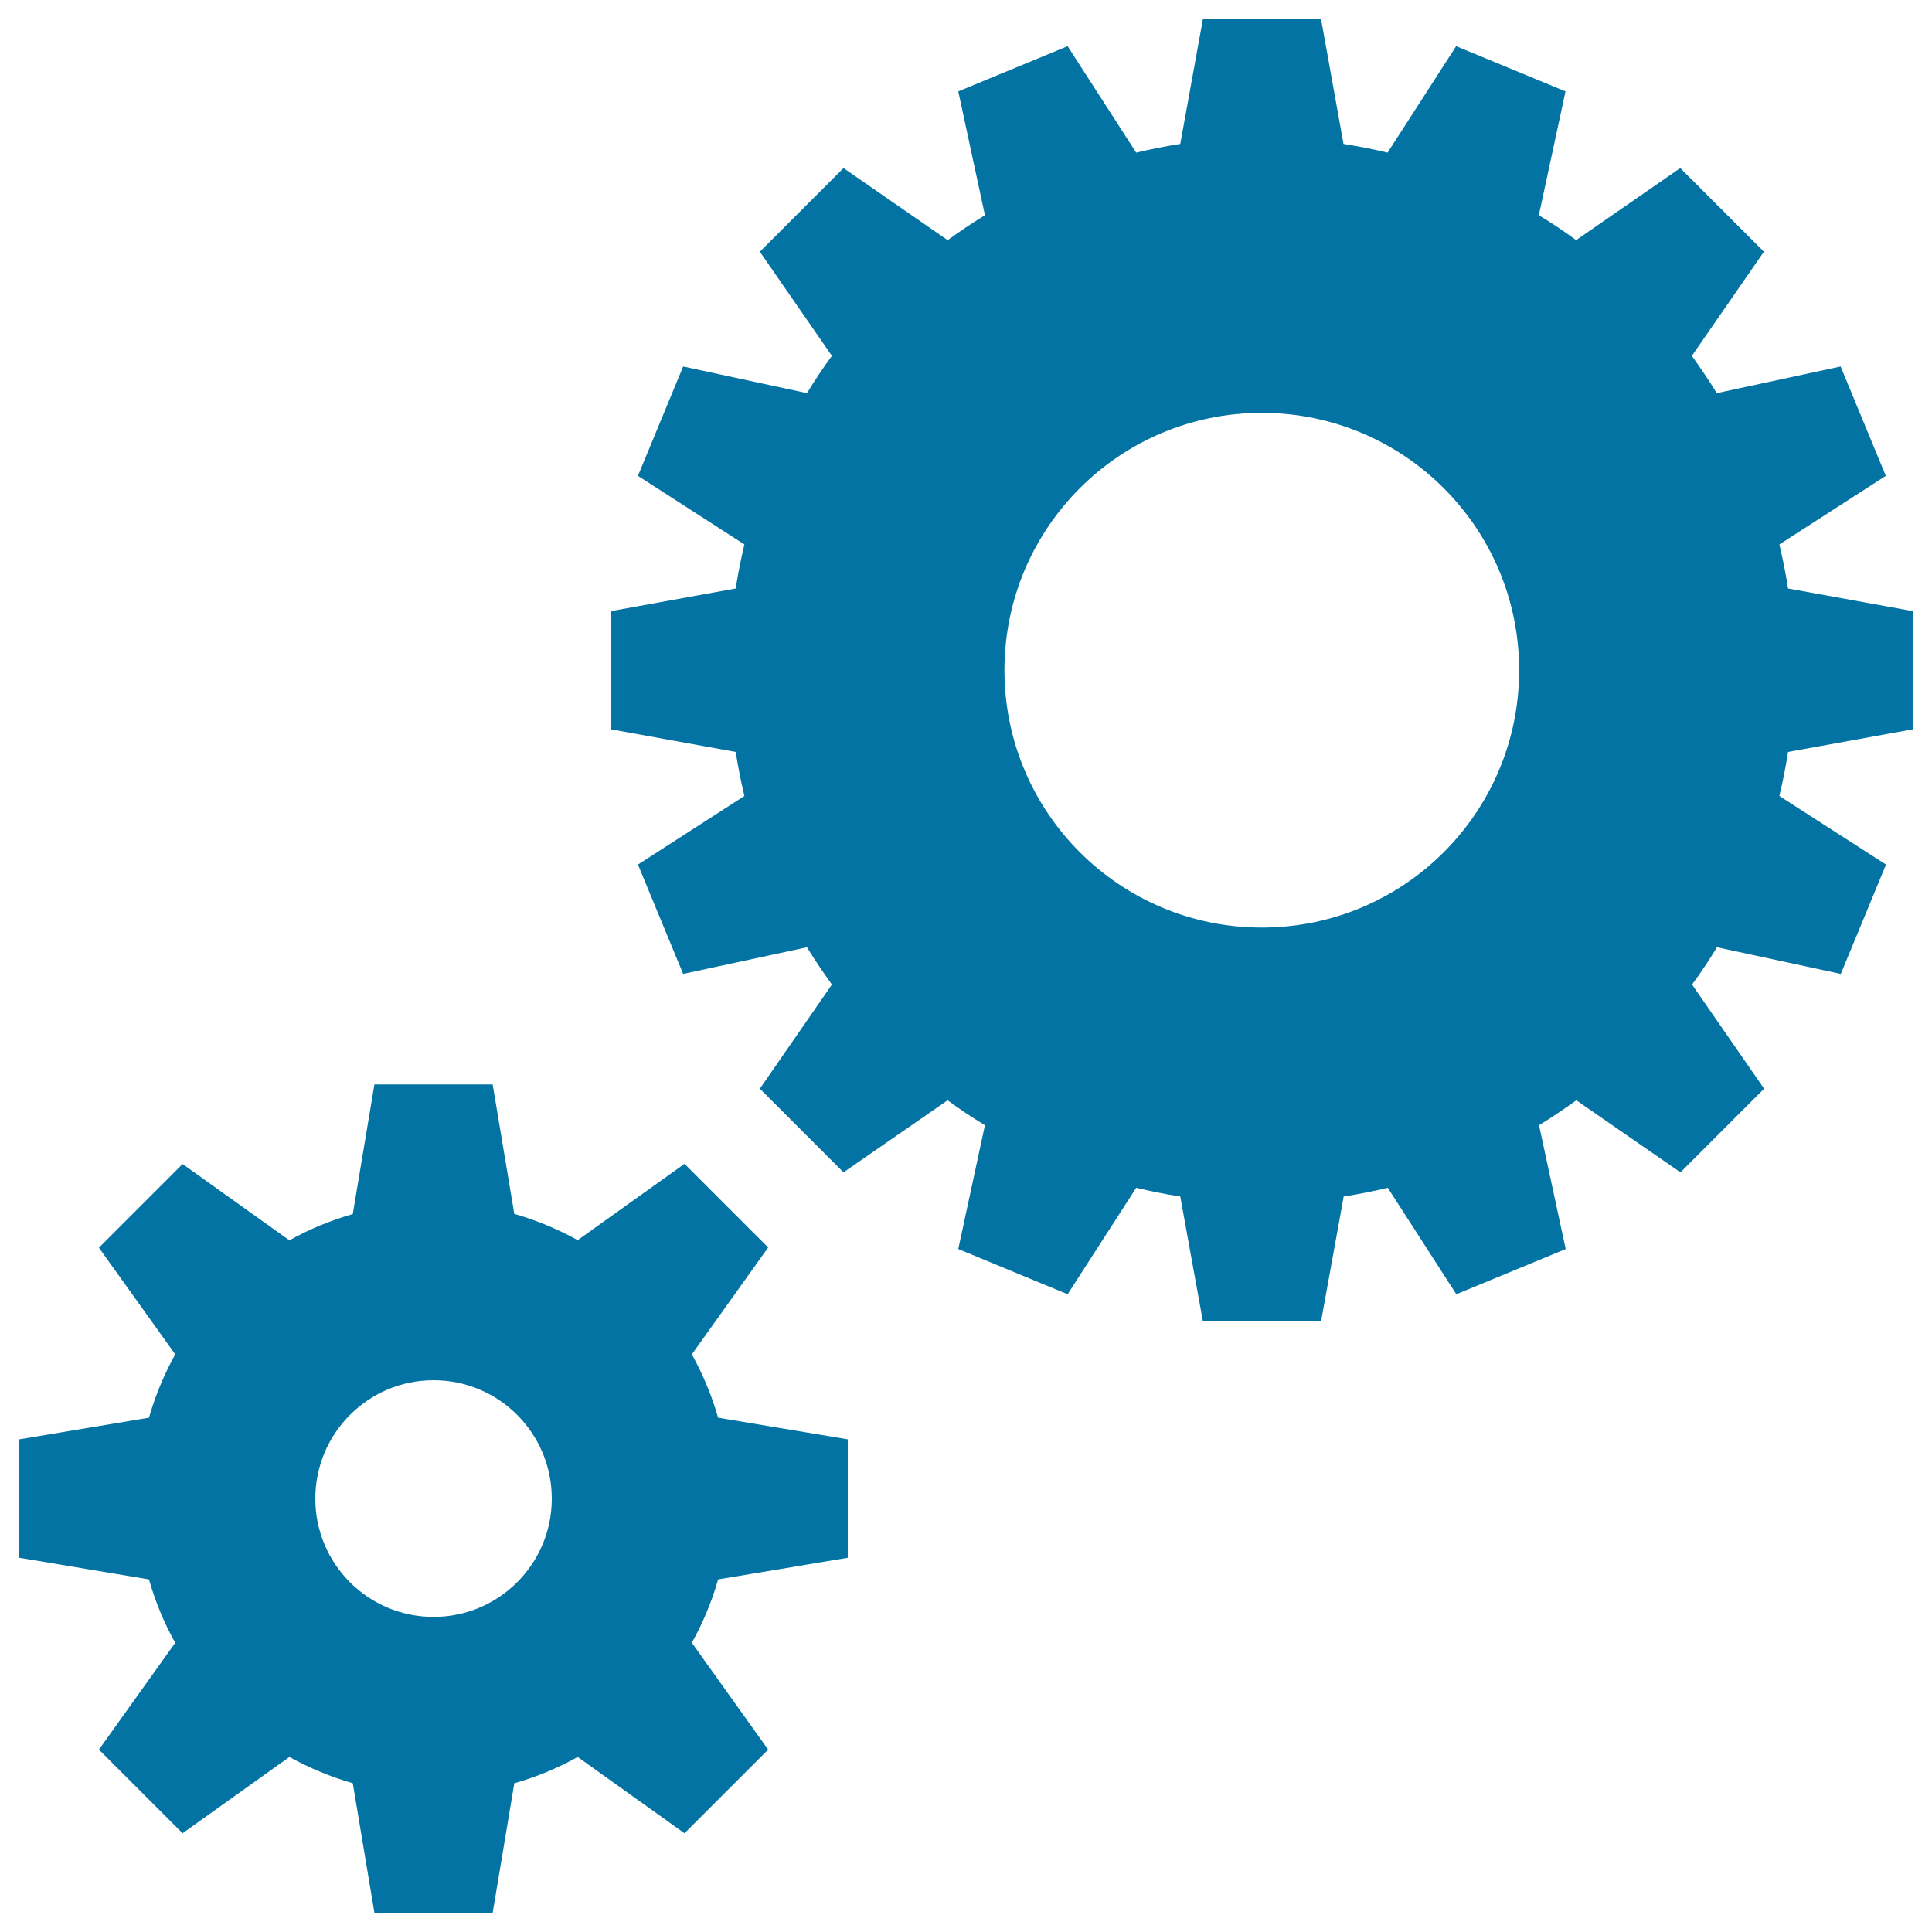 <svg xmlns="http://www.w3.org/2000/svg" viewBox="0 0 1000 1000" style="fill:#0273a2">
<title>Cogs SVG icon</title>
<g><path d="M358.1,701l39.5-55.3l-43.3-43.3L299,641.9c-10.3-5.7-21.3-10.3-32.8-13.6L255,561.3h-61.2l-11.2,67.1c-11.5,3.3-22.5,7.8-32.8,13.6l-55.3-39.5l-43.3,43.3L90.7,701c-5.7,10.3-10.3,21.3-13.6,32.8L10,745v61.3l67.1,11.2c3.3,11.5,7.8,22.5,13.6,32.8l-39.5,55.3l43.3,43.3l55.3-39.5c10.3,5.7,21.3,10.3,32.8,13.6l11.2,67.1H255l11.2-67.1c11.5-3.3,22.5-7.8,32.8-13.6l55.3,39.5l43.3-43.3l-39.5-55.3c5.7-10.3,10.3-21.2,13.6-32.8l67.1-11.2V745l-67.1-11.2C368.4,722.3,363.8,711.3,358.1,701z M224.4,836.9c-33.8,0-61.2-27.4-61.2-61.2c0-33.8,27.4-61.3,61.2-61.3c33.8,0,61.2,27.4,61.2,61.3C285.6,809.5,258.2,836.9,224.4,836.9z M990,377.5v-61.2l-64.5-11.7c-1.2-7.7-2.7-15.3-4.5-22.8l55.1-35.5l-23.4-56.6l-64.1,13.8c-4-6.6-8.4-13-12.9-19.3l37.3-53.9L869.7,87l-53.9,37.3c-6.2-4.6-12.7-8.9-19.3-12.9l13.8-64.1l-56.6-23.4L718.2,79c-7.5-1.8-15.1-3.3-22.8-4.5L683.8,10h-61.2l-11.7,64.5c-7.7,1.2-15.3,2.7-22.8,4.5l-35.5-55.1l-56.6,23.4l13.8,64.1c-6.6,4-13,8.4-19.3,12.9L436.6,87l-43.3,43.3l37.3,53.9c-4.6,6.2-8.9,12.7-12.9,19.3l-64.1-13.8l-23.4,56.6l55.1,35.5c-1.8,7.5-3.3,15.1-4.5,22.8l-64.5,11.7v61.2l64.5,11.7c1.2,7.7,2.7,15.3,4.5,22.8l-55.1,35.5l23.4,56.6l64.1-13.8c4,6.6,8.4,13,12.9,19.3l-37.3,53.9l43.3,43.3l53.9-37.3c6.2,4.6,12.7,8.9,19.3,12.9l-13.8,64.1l56.6,23.4l35.5-55.1c7.5,1.8,15.1,3.3,22.8,4.5l11.7,64.5h61.2l11.7-64.5c7.7-1.2,15.3-2.7,22.8-4.5l35.5,55.1l56.6-23.4l-13.8-64.1c6.6-4,13-8.4,19.3-12.9l53.9,37.3l43.3-43.3l-37.3-53.9c4.6-6.2,8.9-12.7,12.9-19.3l64.1,13.8l23.4-56.6L921,412c1.8-7.5,3.3-15.1,4.5-22.8L990,377.5z M653.1,480.1c-73.6,0-133.2-59.6-133.2-133.2s59.6-133.2,133.2-133.2c73.6,0,133.2,59.6,133.2,133.2S726.7,480.1,653.1,480.1z"/></g>
</svg>